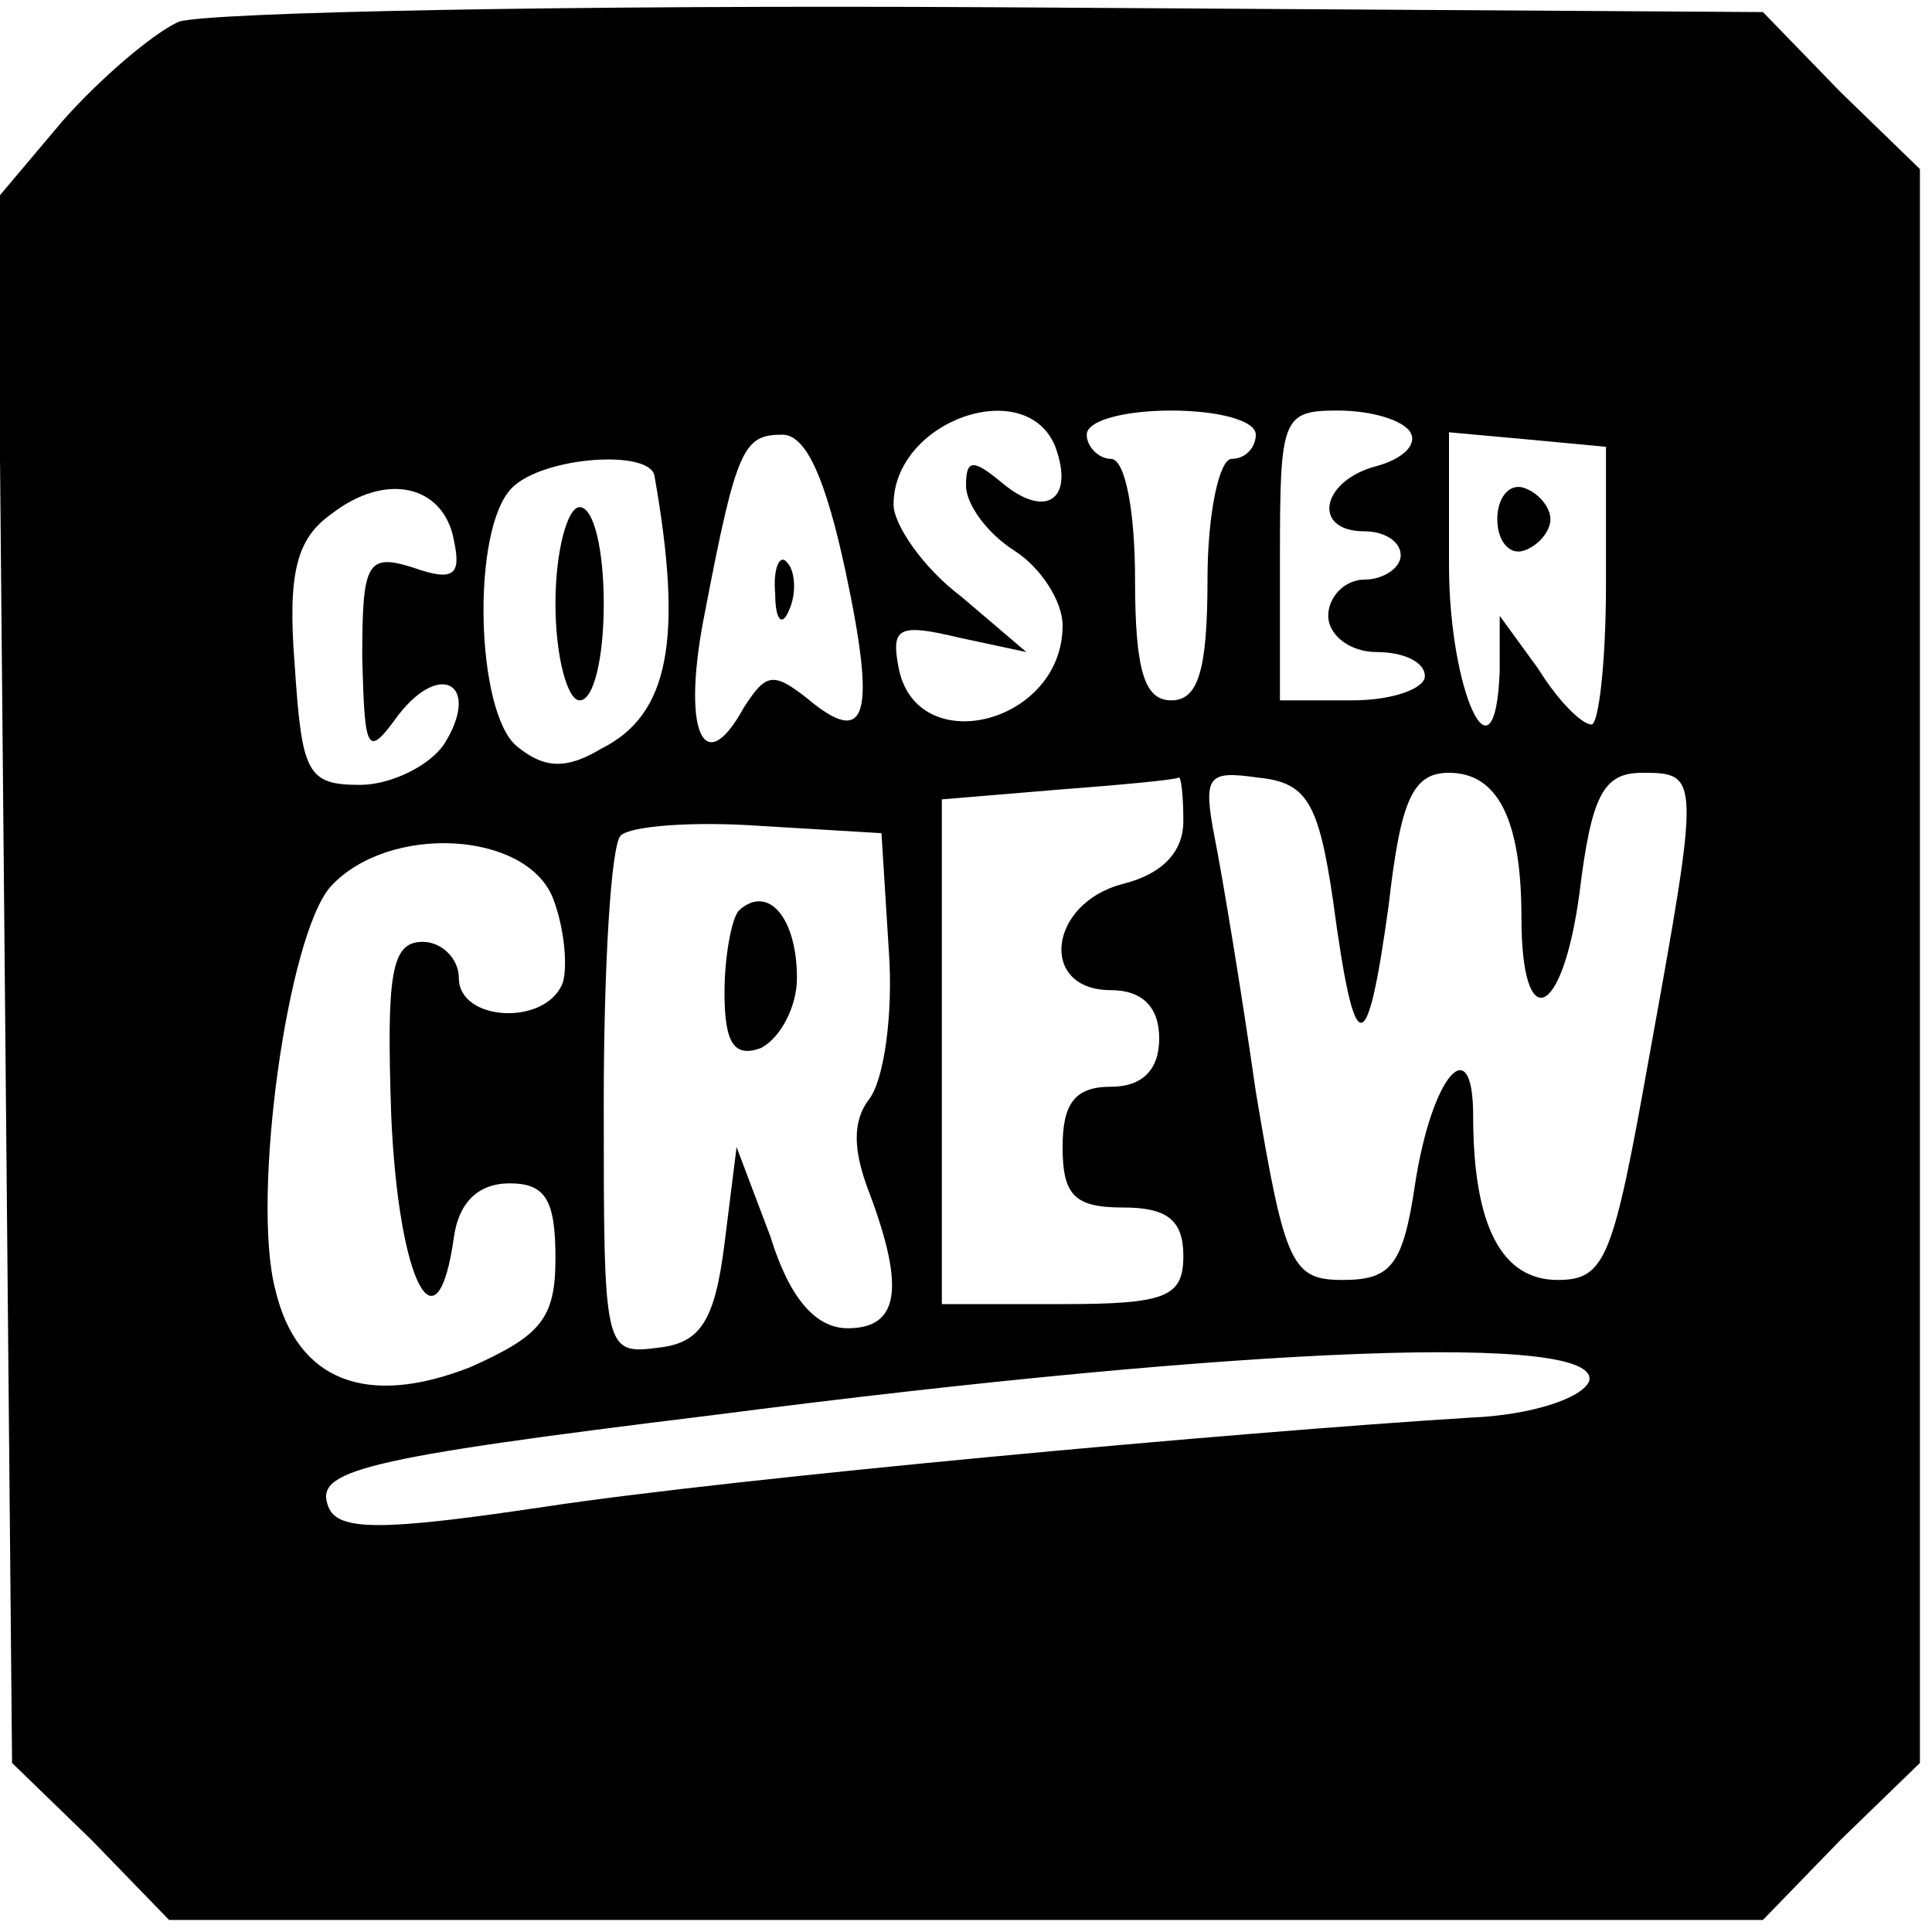 <?xml version="1.0" standalone="no"?>
<!DOCTYPE svg PUBLIC "-//W3C//DTD SVG 20010904//EN"
 "http://www.w3.org/TR/2001/REC-SVG-20010904/DTD/svg10.dtd">
<svg version="1.0" xmlns="http://www.w3.org/2000/svg"
 width="80pt" height="80pt" viewBox="0 0 80 80"
 preserveAspectRatio="xMidYMid meet">

<g transform="translate(0,80) scale(0.1,-0.1)"
fill="#000000" stroke="none">
<path d="M74 791 c-11 -5 -33 -24 -48 -41 l-27 -32 3 -324 3 -324 33 -32 32
-33 330 0 330 0 32 33 33 32 0 330 0 330 -33 32 -32 33 -318 2 c-174 1 -326
-2 -338 -6z m363 -176 c8 -22 -4 -30 -22 -15 -12 10 -15 10 -15 -1 0 -8 9 -20
20 -27 11 -7 20 -21 20 -31 0 -41 -61 -56 -68 -17 -3 16 0 18 25 12 l28 -6
-27 23 c-16 12 -28 30 -28 38 0 35 55 54 67 24z m83 5 c0 -5 -4 -10 -10 -10
-5 0 -10 -22 -10 -50 0 -38 -4 -50 -15 -50 -11 0 -15 12 -15 50 0 28 -4 50
-10 50 -5 0 -10 5 -10 10 0 6 16 10 35 10 19 0 35 -4 35 -10z m64 1 c3 -5 -3
-11 -14 -14 -23 -6 -27 -27 -5 -27 8 0 15 -4 15 -10 0 -5 -7 -10 -15 -10 -8 0
-15 -7 -15 -15 0 -8 9 -15 20 -15 11 0 20 -4 20 -10 0 -5 -13 -10 -30 -10
l-30 0 0 60 c0 57 1 60 24 60 14 0 27 -4 30 -9z m-234 -57 c13 -61 9 -74 -16
-53 -14 11 -17 10 -26 -4 -17 -31 -26 -9 -16 40 13 68 16 73 32 73 10 0 18
-19 26 -56z m315 -6 c0 -32 -3 -58 -6 -58 -4 0 -14 10 -22 23 l-16 22 0 -23
c-2 -50 -21 -8 -21 44 l0 55 33 -3 32 -3 0 -57z m-394 45 c12 -68 6 -99 -22
-113 -15 -9 -24 -8 -35 1 -17 14 -19 90 -2 107 13 13 57 16 59 5z m-83 -27 c3
-14 0 -17 -17 -11 -19 6 -21 2 -21 -37 1 -40 2 -42 15 -24 18 23 34 12 19 -12
-6 -9 -22 -17 -35 -17 -22 0 -24 5 -27 50 -3 38 1 52 15 62 23 18 47 12 51
-11z m302 -116 c0 -13 -9 -22 -25 -26 -31 -8 -35 -44 -5 -44 13 0 20 -7 20
-20 0 -13 -7 -20 -20 -20 -15 0 -20 -7 -20 -25 0 -20 5 -25 25 -25 18 0 25 -5
25 -20 0 -17 -7 -20 -50 -20 l-50 0 0 104 0 105 48 4 c26 2 48 4 50 5 1 1 2
-7 2 -18z m62 -33 c9 -67 14 -67 23 -2 5 44 10 55 25 55 20 0 30 -19 30 -60 0
-49 17 -42 24 10 5 41 10 50 26 50 24 0 24 -1 3 -117 -15 -84 -18 -93 -38 -93
-23 0 -35 22 -35 68 0 36 -17 17 -24 -28 -5 -34 -10 -40 -30 -40 -21 0 -24 6
-36 78 -6 42 -14 90 -17 105 -5 26 -3 28 18 25 20 -2 25 -10 31 -51z m-184
-20 c2 -27 -2 -54 -8 -62 -7 -9 -7 -21 0 -39 15 -40 12 -56 -9 -56 -13 0 -24
12 -32 38 l-14 37 -5 -40 c-4 -32 -10 -41 -27 -43 -23 -3 -23 -2 -23 101 0 57
3 107 7 111 4 4 30 6 58 4 l50 -3 3 -48z m-139 21 c5 -13 6 -29 4 -35 -7 -18
-43 -16 -43 2 0 8 -7 15 -15 15 -13 0 -15 -13 -13 -72 3 -69 19 -100 26 -50 2
14 10 22 23 22 15 0 19 -7 19 -31 0 -25 -6 -32 -35 -45 -43 -17 -72 -6 -81 32
-10 38 5 147 23 167 24 26 81 23 92 -5z m429 -200 c-3 -7 -24 -14 -49 -15 -97
-6 -305 -25 -384 -37 -67 -10 -85 -10 -89 0 -6 15 12 20 159 38 224 29 369 34
363 14z"/>
<path d="M321 554 c0 -11 3 -14 6 -6 3 7 2 16 -1 19 -3 4 -6 -2 -5 -13z"/>
<path d="M620 585 c0 -9 5 -15 11 -13 6 2 11 8 11 13 0 5 -5 11 -11 13 -6 2
-11 -4 -11 -13z"/>
<path d="M230 550 c0 -22 5 -40 10 -40 6 0 10 18 10 40 0 22 -4 40 -10 40 -5
0 -10 -18 -10 -40z"/>
<path d="M306 423 c-3 -3 -6 -19 -6 -34 0 -21 4 -27 15 -23 8 4 15 17 15 29 0
25 -12 39 -24 28z"/>
</g>
</svg>
